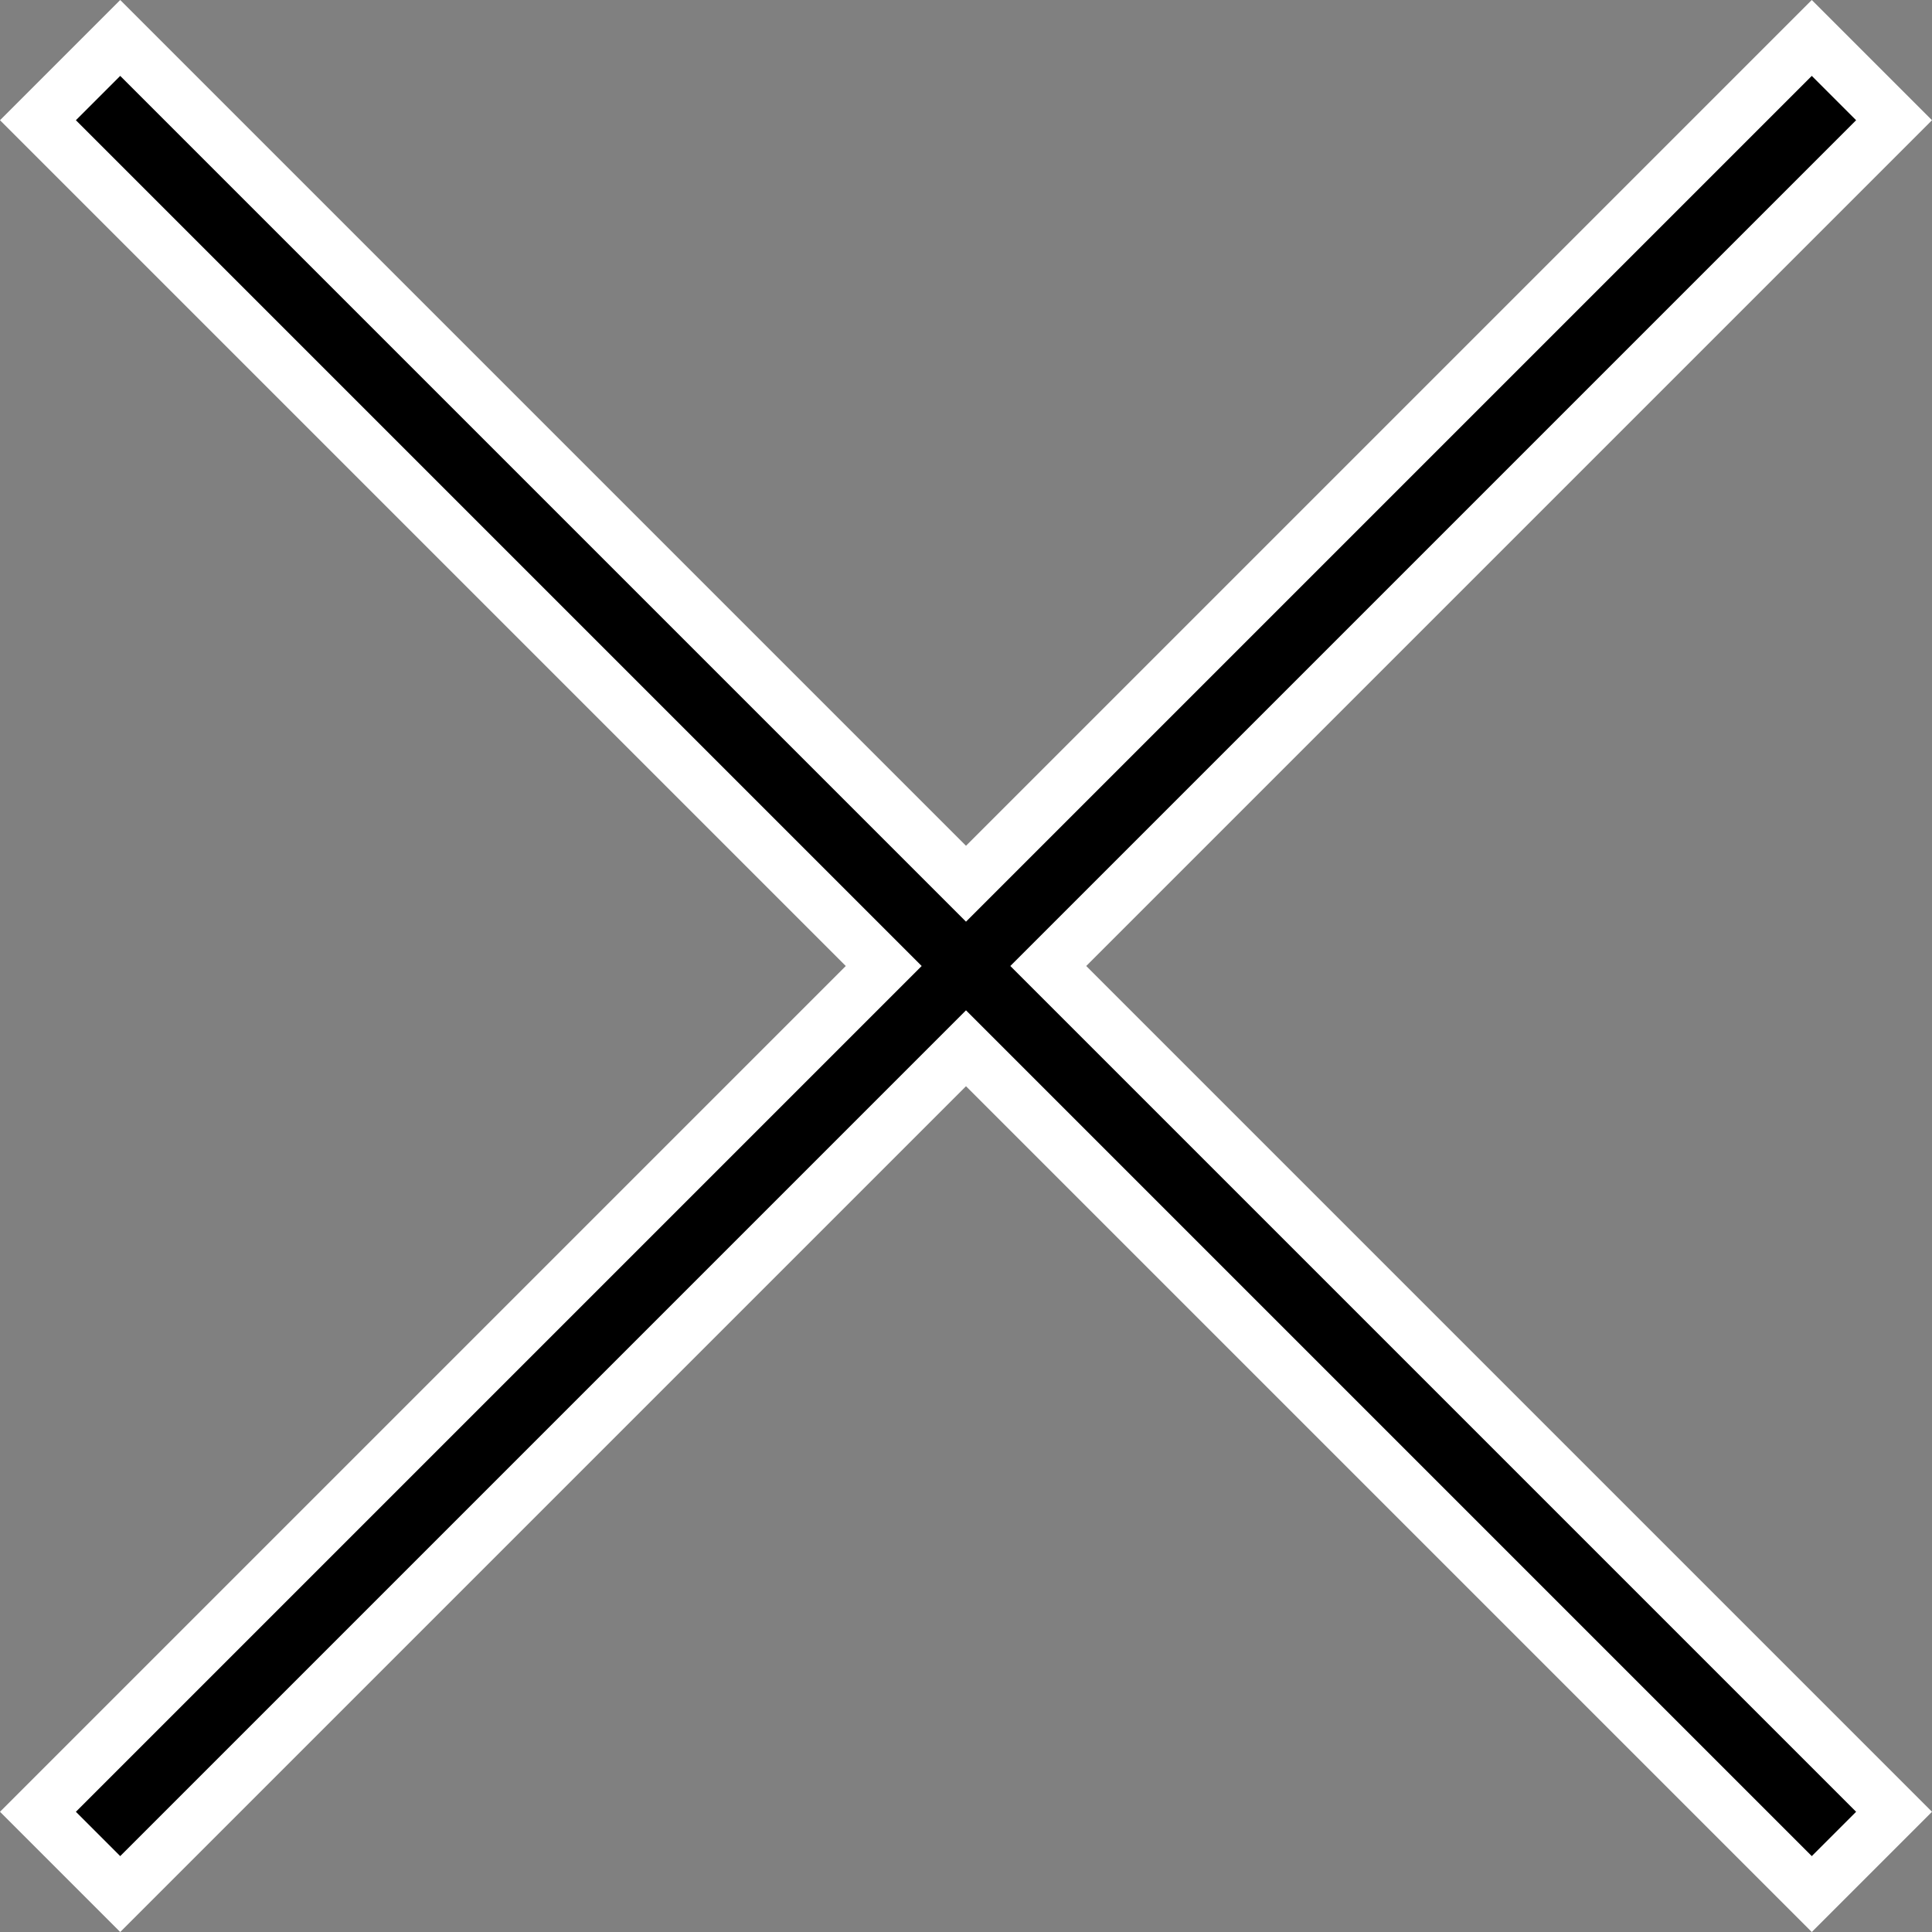 <svg width="36" height="36" viewBox="0 0 36 36" fill="none" xmlns="http://www.w3.org/2000/svg">
<rect x="0" y="0" width="36" height="36" fill="#808080" stroke="none"/>
<path d="M35.293 2.24L19.533 18L35.293 33.76L33.76 35.293L18 19.533L2.24 35.293L0.707 33.76L16.467 18L0.707 2.24L2.24 0.707L18 16.467L33.76 0.707L35.293 2.24Z" fill="black" stroke="white"/>
</svg>
